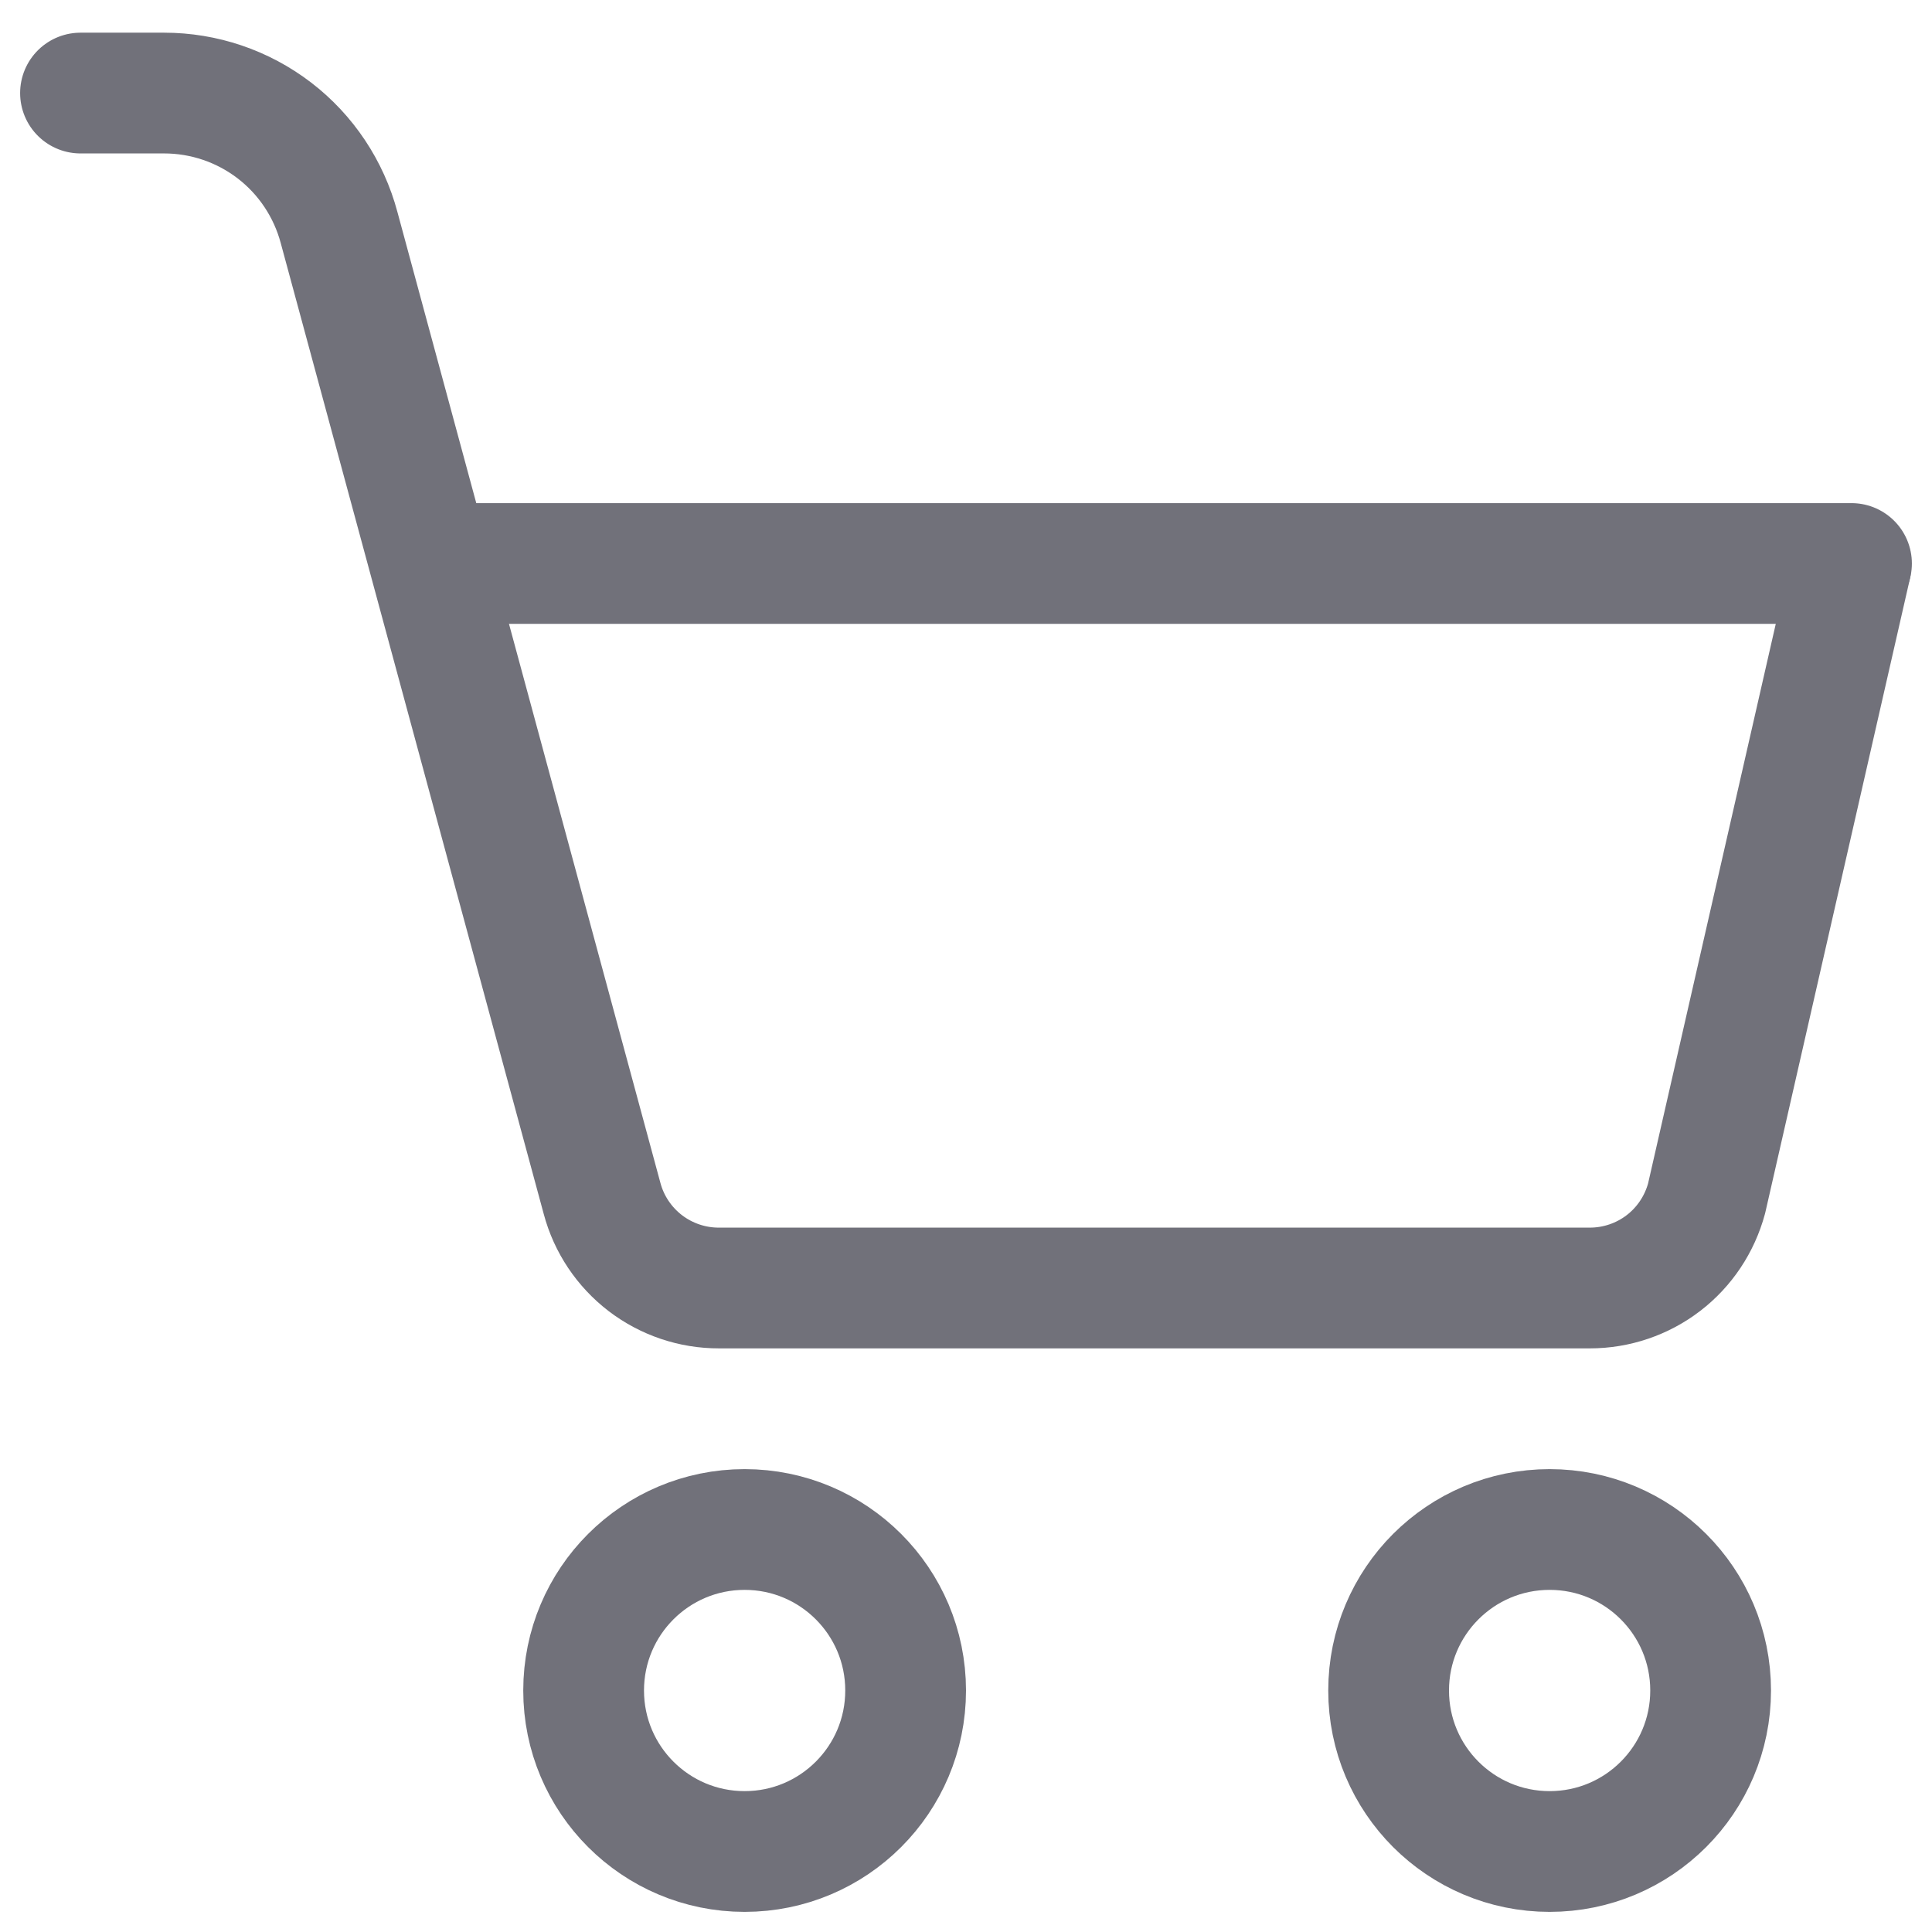 <?xml version="1.0" encoding="utf-8"?><!-- Uploaded to: SVG Repo, www.svgrepo.com, Generator: SVG Repo Mixer Tools -->
<svg width="800px" height="800px" viewBox="0 0 24 24" fill="none" xmlns="http://www.w3.org/2000/svg">
<path d="M19.25 23C18.145 23 17.25 22.105 17.25 21C17.25 19.895 18.145 19 19.25 19C20.355 19 21.25 19.895 21.25 21C21.25 22.105 20.355 23 19.25 23Z" stroke="#71717A" stroke-width="1.5" stroke-linecap="round" stroke-linejoin="round"/>
<path d="M9.25 23C8.145 23 7.25 22.105 7.25 21C7.25 19.895 8.145 19 9.25 19C10.355 19 11.25 19.895 11.25 21C11.25 22.105 10.355 23 9.25 23Z" stroke="#71717A" stroke-width="1.5" stroke-linecap="round" stroke-linejoin="round"/>
<path d="M1 1.156H2.038C2.534 1.156 3.015 1.319 3.409 1.621C3.802 1.923 4.084 2.347 4.212 2.826L7.479 14.887C7.564 15.207 7.753 15.489 8.016 15.691C8.279 15.892 8.601 16.001 8.932 16H19.75C20.08 16 20.402 15.891 20.664 15.69C20.926 15.489 21.114 15.206 21.2 14.887L22.991 7.038" stroke="#71717A" stroke-width="1.5" stroke-linecap="round" stroke-linejoin="round"/>
<path d="M23 7H5.75" stroke="#71717A" stroke-width="1.5" stroke-linecap="round" stroke-linejoin="round"/>
</svg>